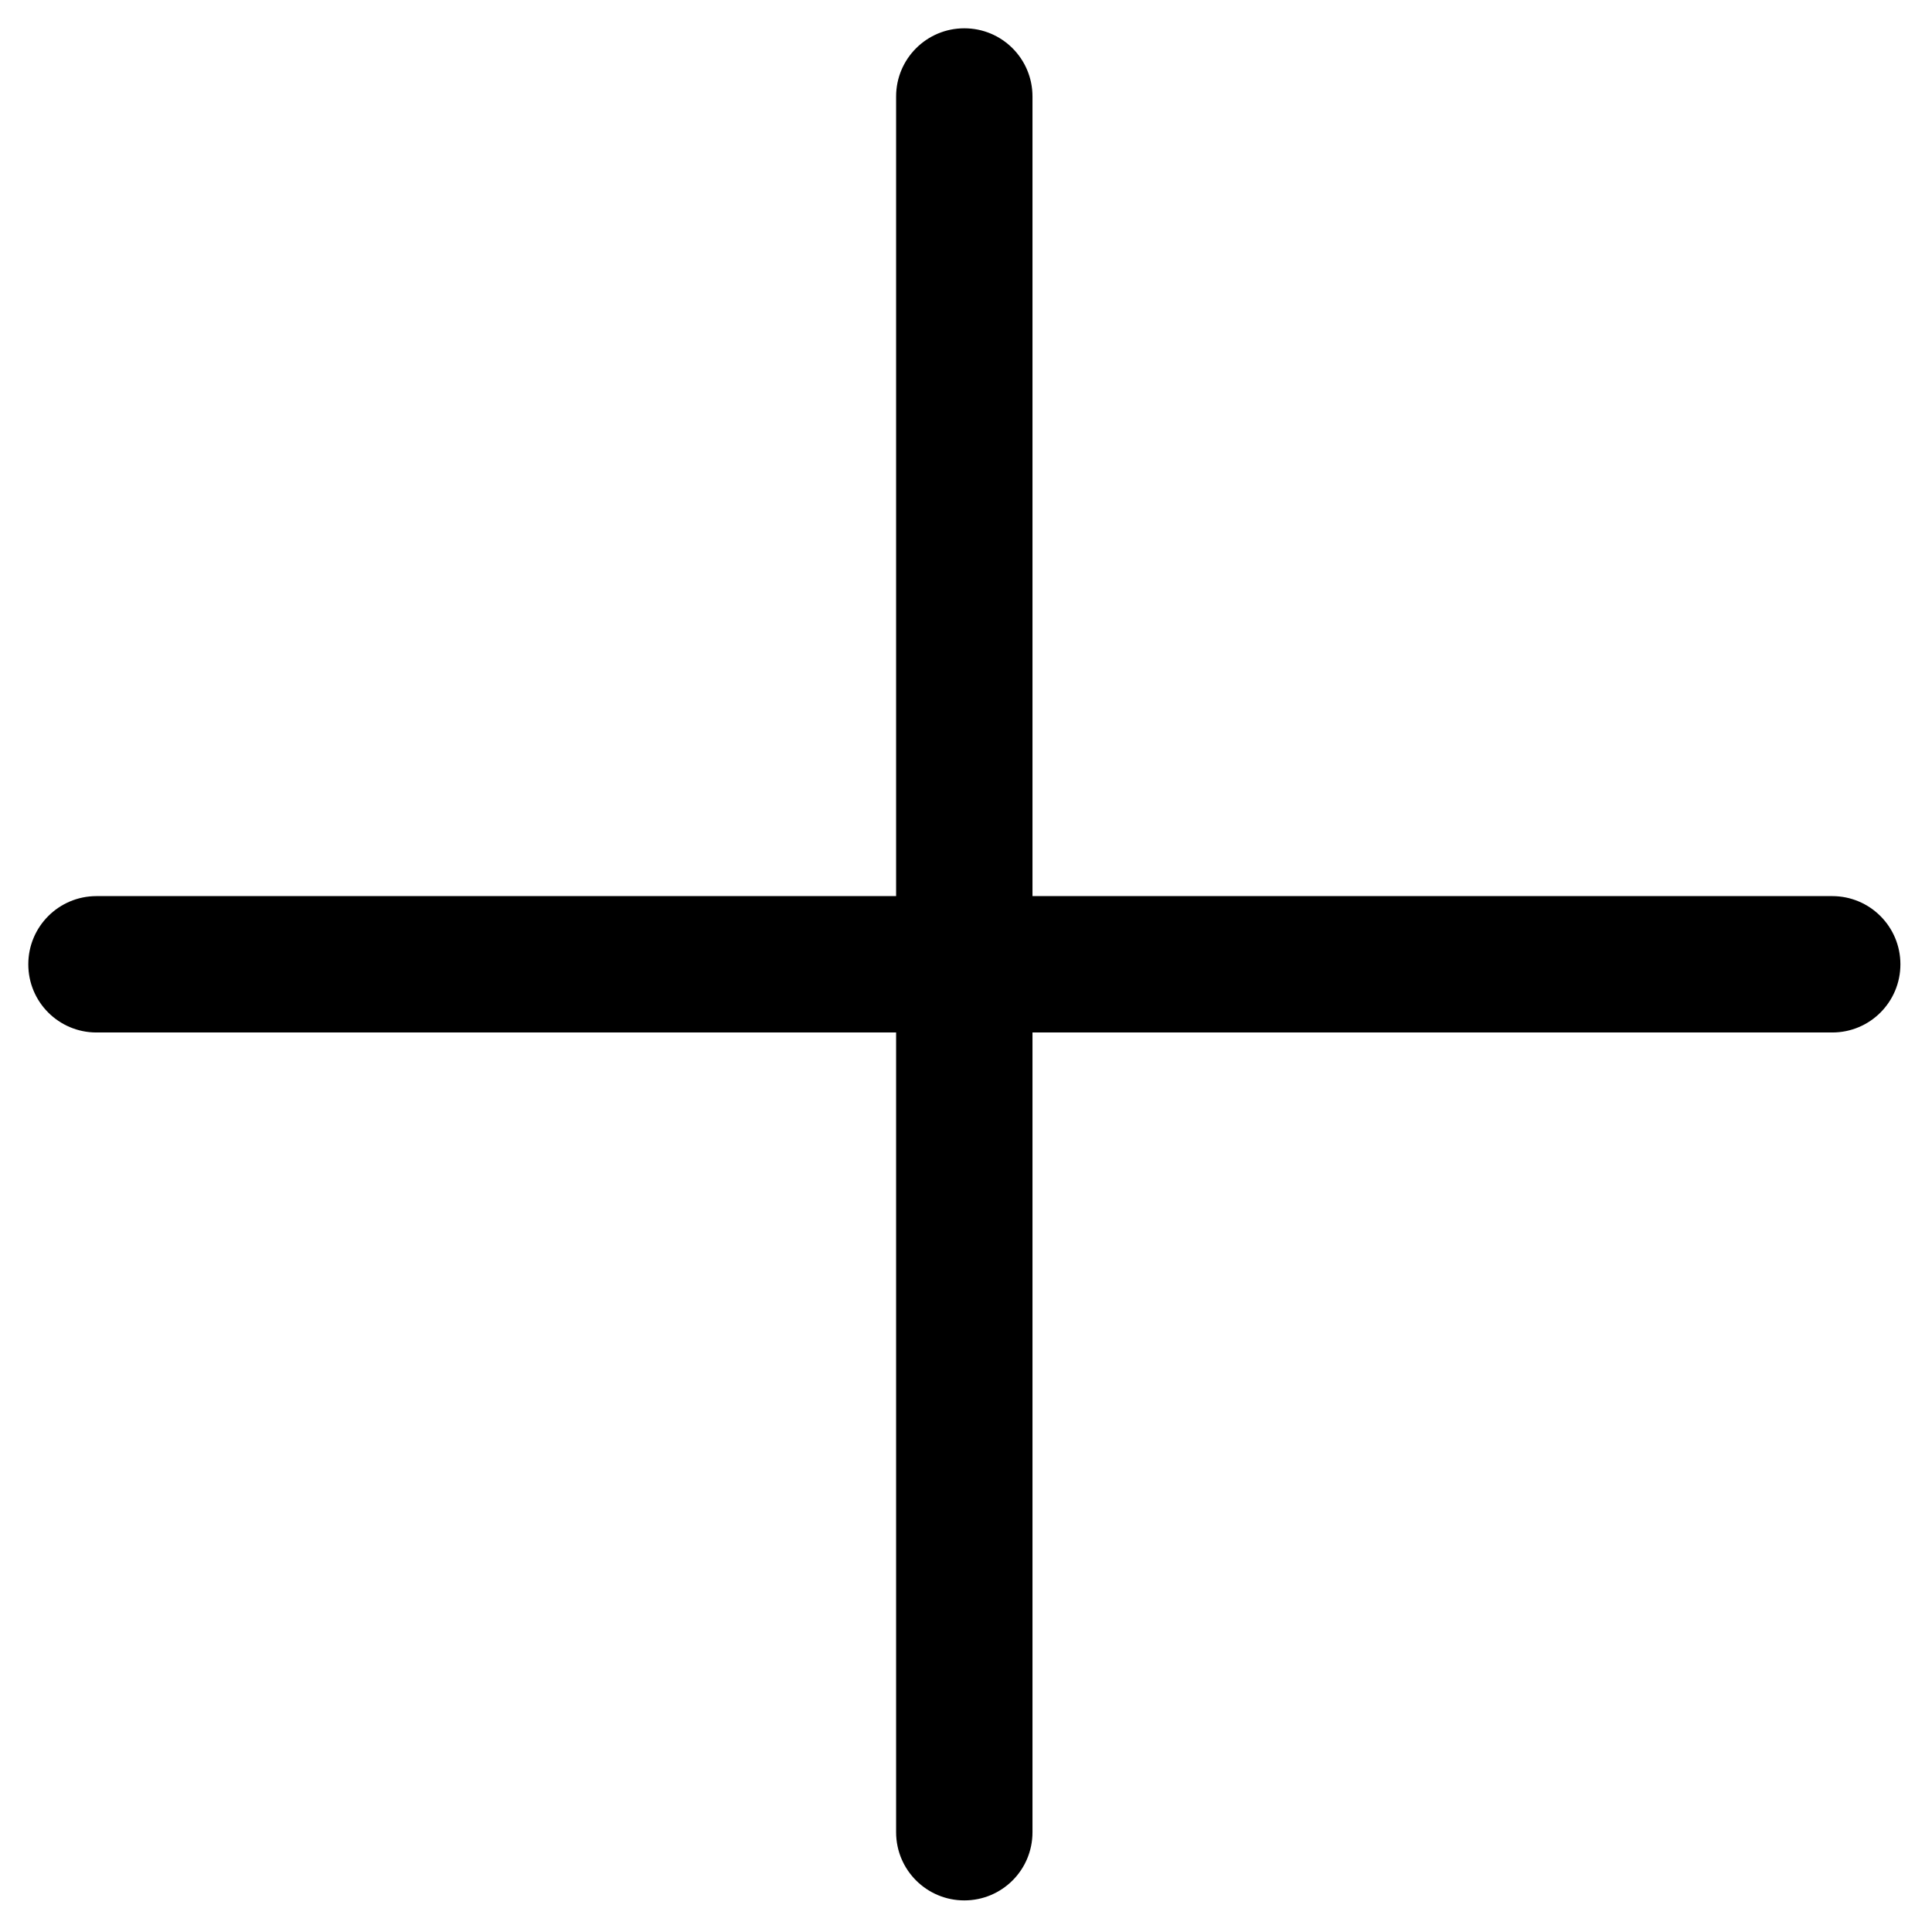 <svg width="17" height="17" viewBox="0 0 17 17" fill="none" xmlns="http://www.w3.org/2000/svg">
<path d="M8.485 0.249C8.154 0.249 7.885 0.517 7.885 0.849L7.885 7.885L0.849 7.885C0.517 7.885 0.249 8.154 0.249 8.485C0.249 8.817 0.517 9.085 0.849 9.085L7.885 9.085L7.885 16.122C7.885 16.454 8.154 16.722 8.485 16.722C8.651 16.722 8.801 16.655 8.91 16.546C9.018 16.438 9.085 16.288 9.085 16.122L9.085 9.085L16.122 9.085C16.288 9.085 16.438 9.018 16.546 8.91C16.655 8.801 16.722 8.651 16.722 8.485C16.722 8.154 16.454 7.885 16.122 7.885H9.085L9.085 0.849C9.085 0.517 8.817 0.249 8.485 0.249Z" fill="black"/>
</svg>
